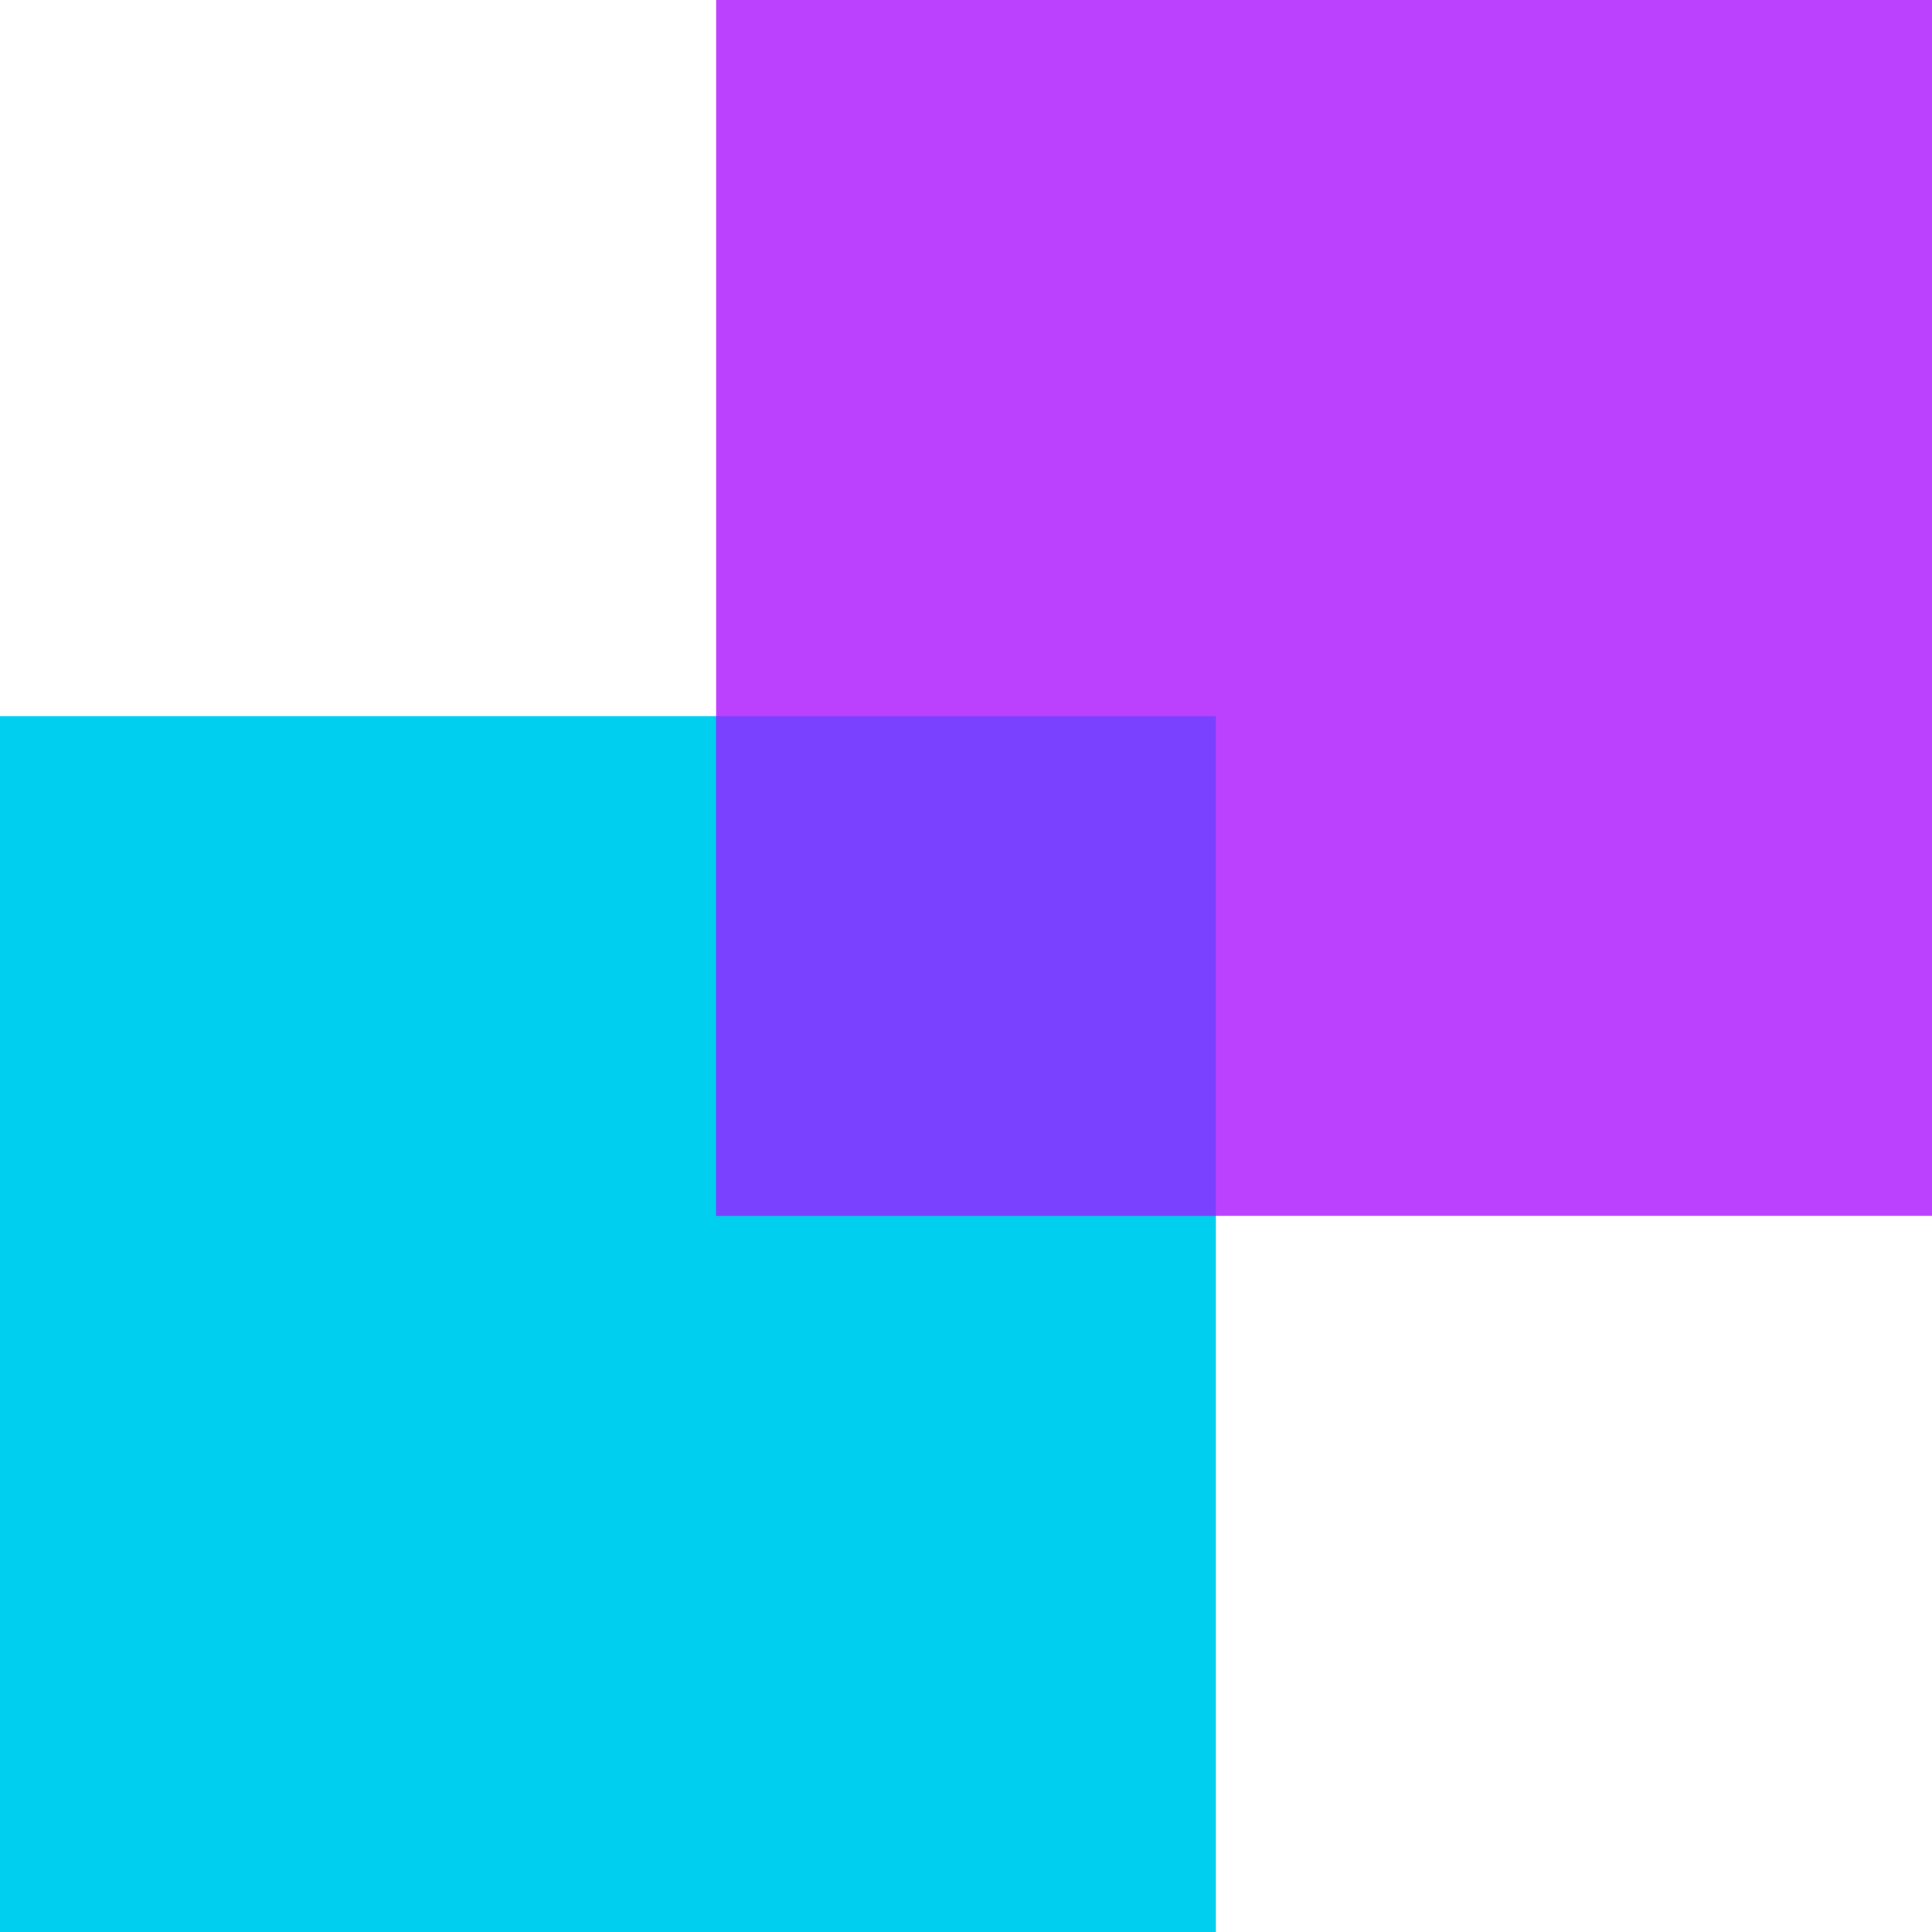 <svg width="116" height="116" viewBox="0 0 116 116" fill="none" xmlns="http://www.w3.org/2000/svg">
<rect y="43" width="73" height="73" fill="#00CFF0"/>
<rect x="43" width="73" height="73" fill="#BC41FF"/>
<rect x="43" y="43" width="30" height="30" fill="#7A41FF"/>
</svg>
